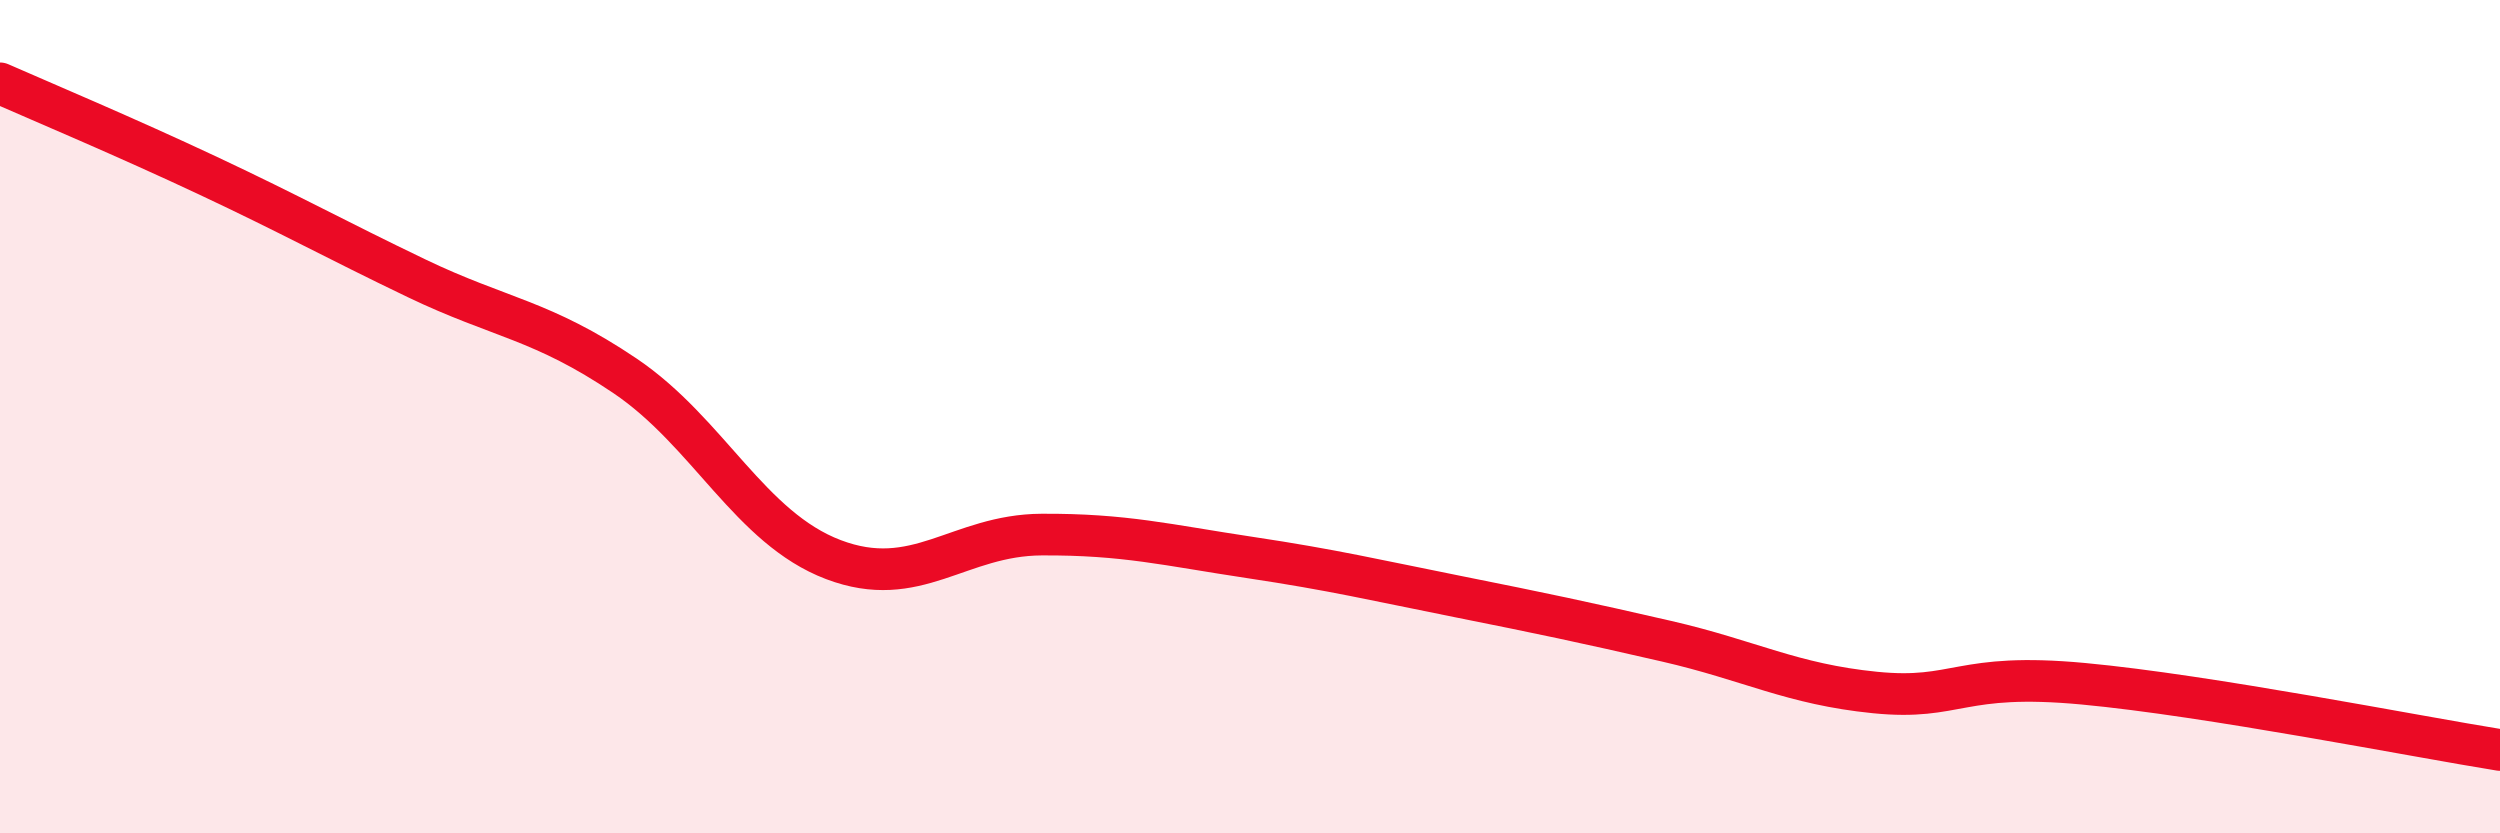 
    <svg width="60" height="20" viewBox="0 0 60 20" xmlns="http://www.w3.org/2000/svg">
      <path
        d="M 0,2 C 1,2.44 3,3.28 5,4.22 C 7,5.16 8,5.72 10,6.68 C 12,7.64 13,7.67 15,9.02 C 17,10.37 18,12.67 20,13.43 C 22,14.19 23,12.84 25,12.83 C 27,12.82 28,13.08 30,13.38 C 32,13.68 33,13.92 35,14.32 C 37,14.72 38,14.93 40,15.39 C 42,15.85 43,16.42 45,16.62 C 47,16.82 47,16.13 50,16.41 C 53,16.69 58,17.68 60,18L60 20L0 20Z"
        fill="#EB0A25"
        opacity="0.1"
        stroke-linecap="round"
        stroke-linejoin="round"
      />
      <path
        d="M 0,2 C 1,2.44 3,3.28 5,4.22 C 7,5.16 8,5.72 10,6.68 C 12,7.64 13,7.67 15,9.02 C 17,10.37 18,12.67 20,13.43 C 22,14.19 23,12.84 25,12.83 C 27,12.82 28,13.08 30,13.38 C 32,13.68 33,13.92 35,14.32 C 37,14.72 38,14.93 40,15.39 C 42,15.85 43,16.42 45,16.62 C 47,16.82 47,16.13 50,16.41 C 53,16.69 58,17.68 60,18"
        stroke="#EB0A25"
        stroke-width="1"
        fill="none"
        stroke-linecap="round"
        stroke-linejoin="round"
      />
    </svg>
  